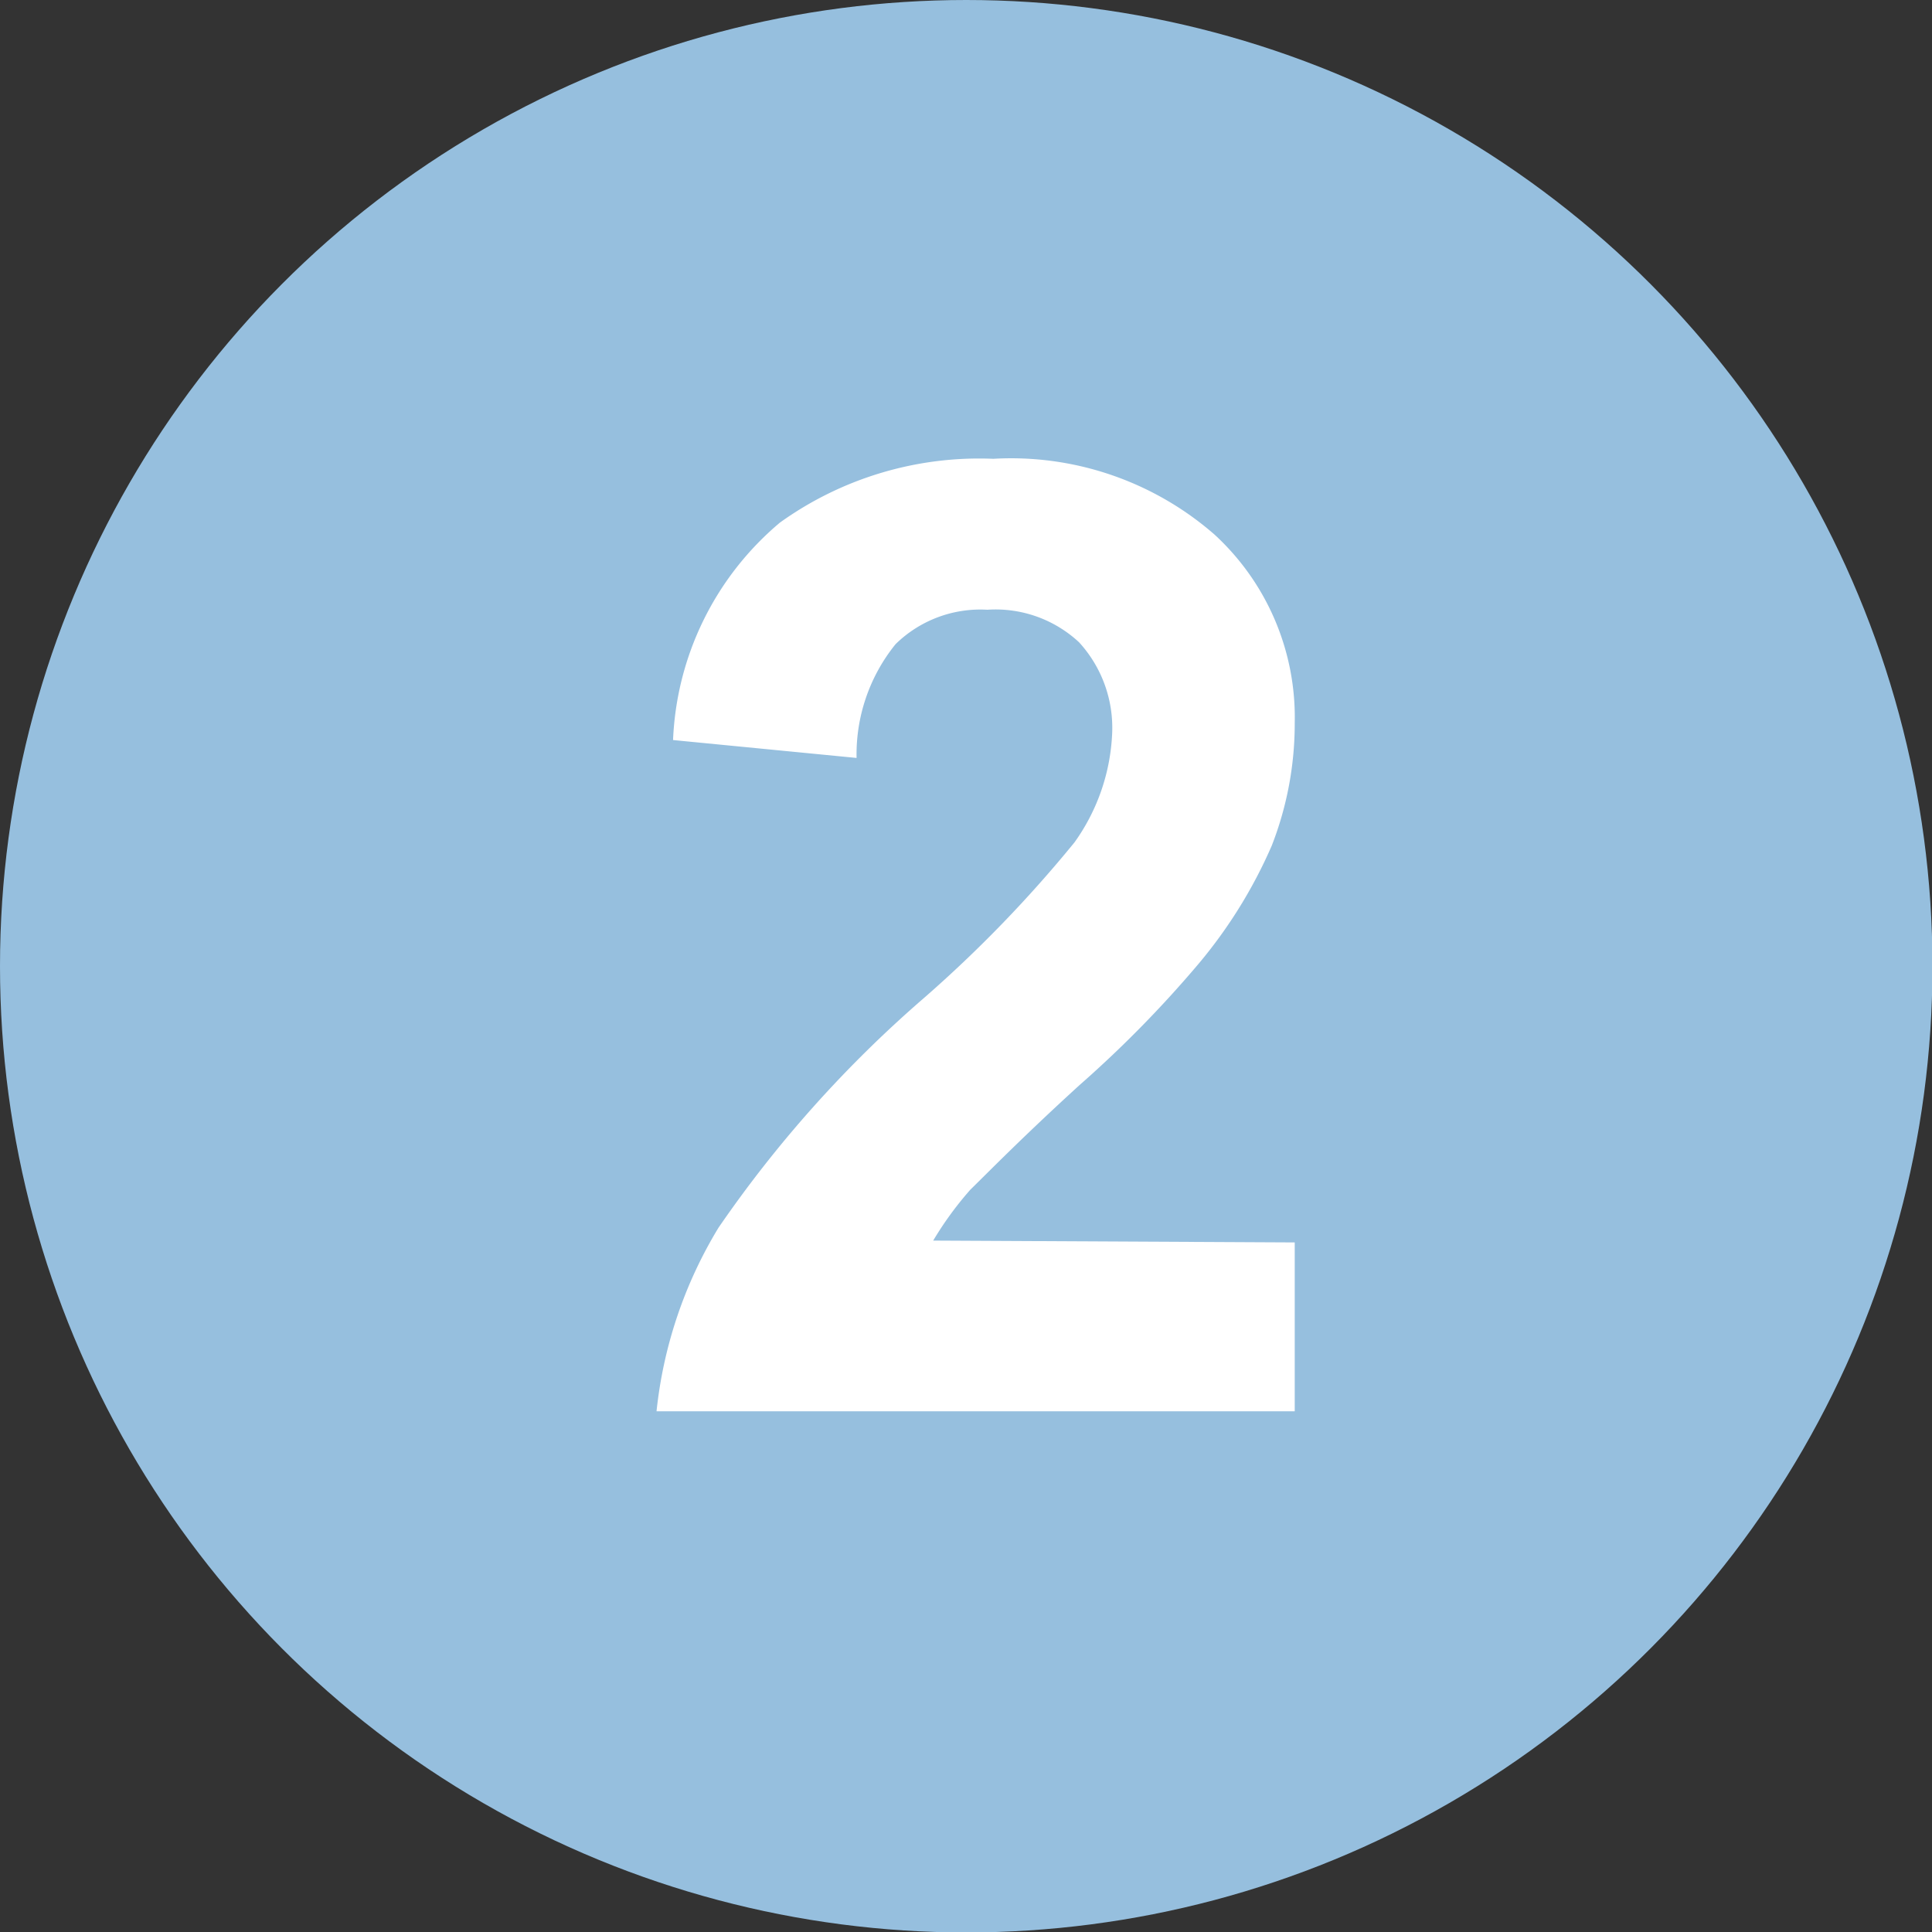 <svg xmlns="http://www.w3.org/2000/svg" width="42.11" height="42.11" viewBox="0 0 42.11 42.11">
  <rect x="0" y="0" width="42.11" height="42.11" fill="#333333" stroke="none"/>
  <g id="レイヤー_2" data-name="レイヤー 2">
    <g id="レイヤー_1-2" data-name="レイヤー 1">
      <g>
        <circle cx="21.06" cy="21.06" r="21.06" style="fill: #96bfde"/>
        <path d="M28.22,27.08v3.68H14.31a9.63,9.63,0,0,1,1.35-4,26.29,26.29,0,0,1,4.47-5,27.92,27.92,0,0,0,3.29-3.4A4.4,4.4,0,0,0,24.24,16a2.76,2.76,0,0,0-.72-2,2.67,2.67,0,0,0-2-.71,2.64,2.64,0,0,0-2,.75,3.82,3.82,0,0,0-.85,2.48l-4-.39A6.54,6.54,0,0,1,17,11.39,7.45,7.45,0,0,1,21.65,10a6.74,6.74,0,0,1,4.82,1.65,5.41,5.41,0,0,1,1.75,4.11,7.32,7.32,0,0,1-.5,2.67A10.51,10.51,0,0,1,26.13,21a24.9,24.9,0,0,1-2.6,2.65c-1.25,1.14-2,1.91-2.38,2.28a7.39,7.39,0,0,0-.81,1.11Z" style="fill: #fff"/>
      </g>
    </g>
  </g>
</svg>

